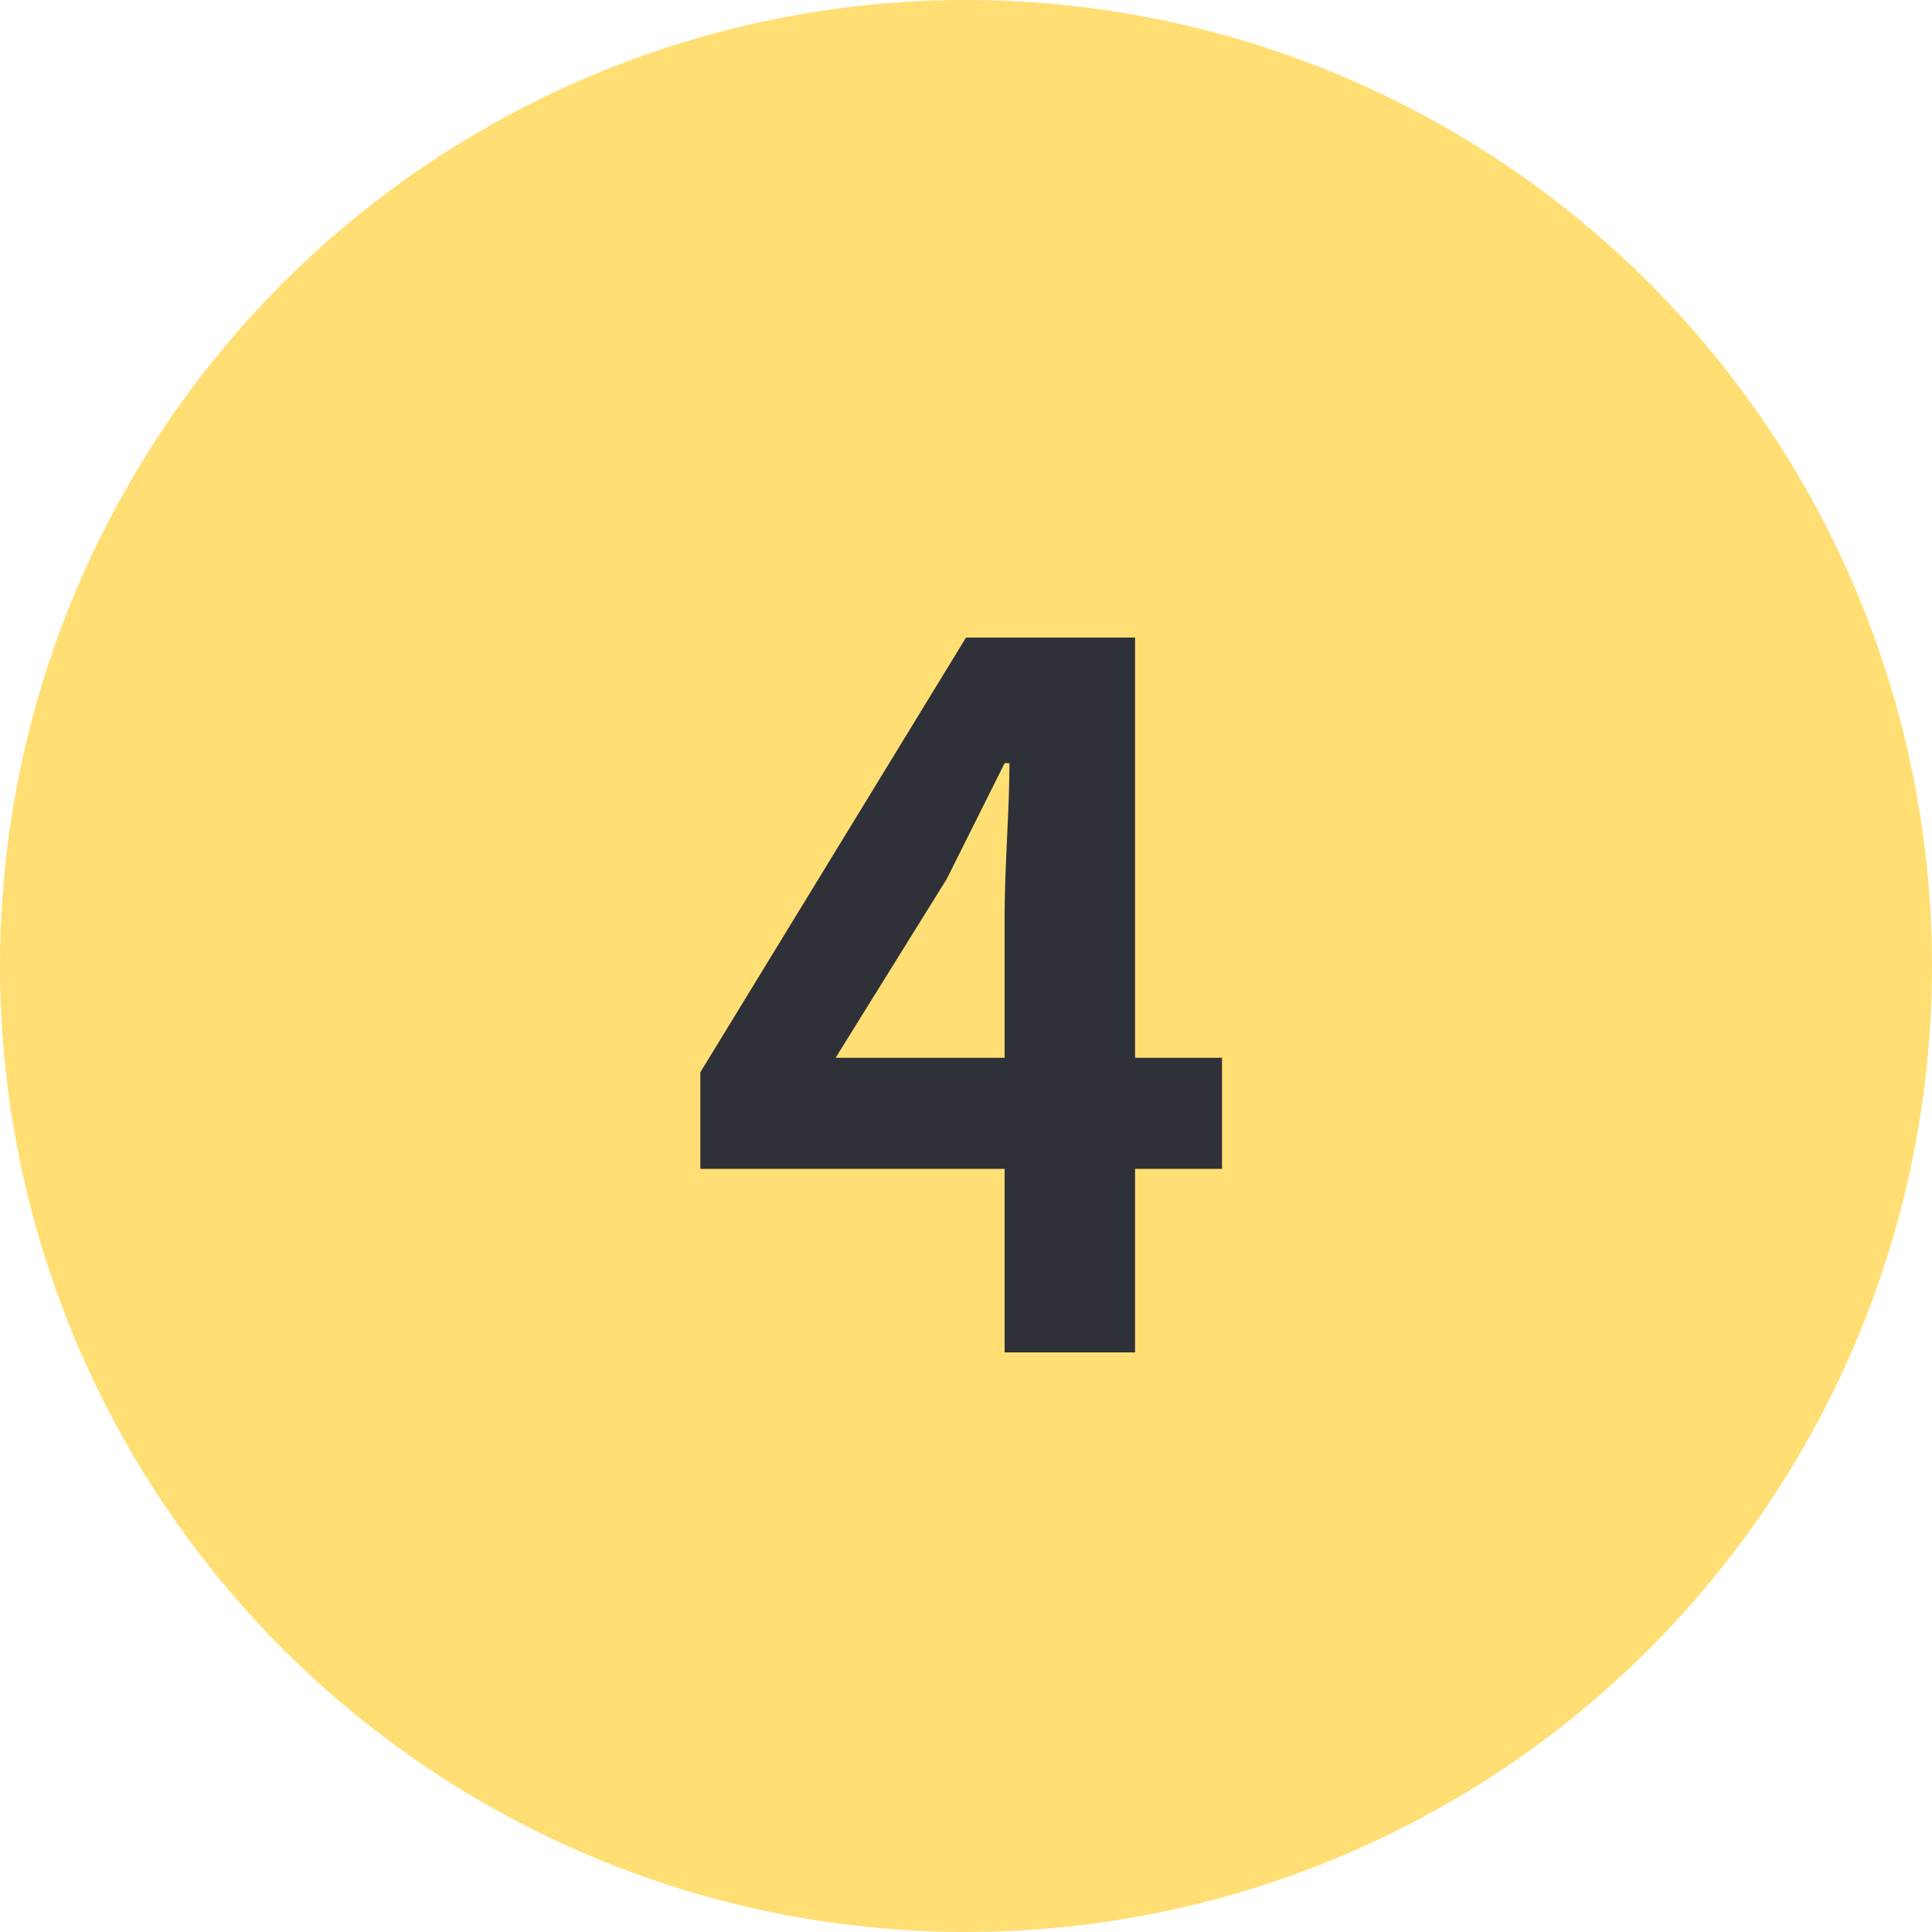 <?xml version="1.0" encoding="utf-8"?>
<svg xmlns="http://www.w3.org/2000/svg" xmlns:xlink="http://www.w3.org/1999/xlink" version="1.1" id="グループ化_3221" x="0px" y="0px" viewBox="0 0 40 40" style="enable-background:new 0 0 40 40;">
<style type="text/css">
	.st0{fill:#FFDF74;}
	.st1{enable-background:new    ;}
	.st2{fill:#2F3138;}
</style>
<circle id="楕円形_238" class="st0" cx="20" cy="20" r="20"/>
<g class="st1">
	<path class="st2" d="M25.3,24.2h-1.8V28h-2.7v-3.8h-6.3v-2l5.5-9h3.5v8.7h1.8V24.2z M20.8,21.9v-3c0-0.9,0.1-2.2,0.1-3.1h-0.1&#xA;		c-0.4,0.8-0.8,1.6-1.2,2.4l-2.3,3.7H20.8z"/>
</g>
</svg>